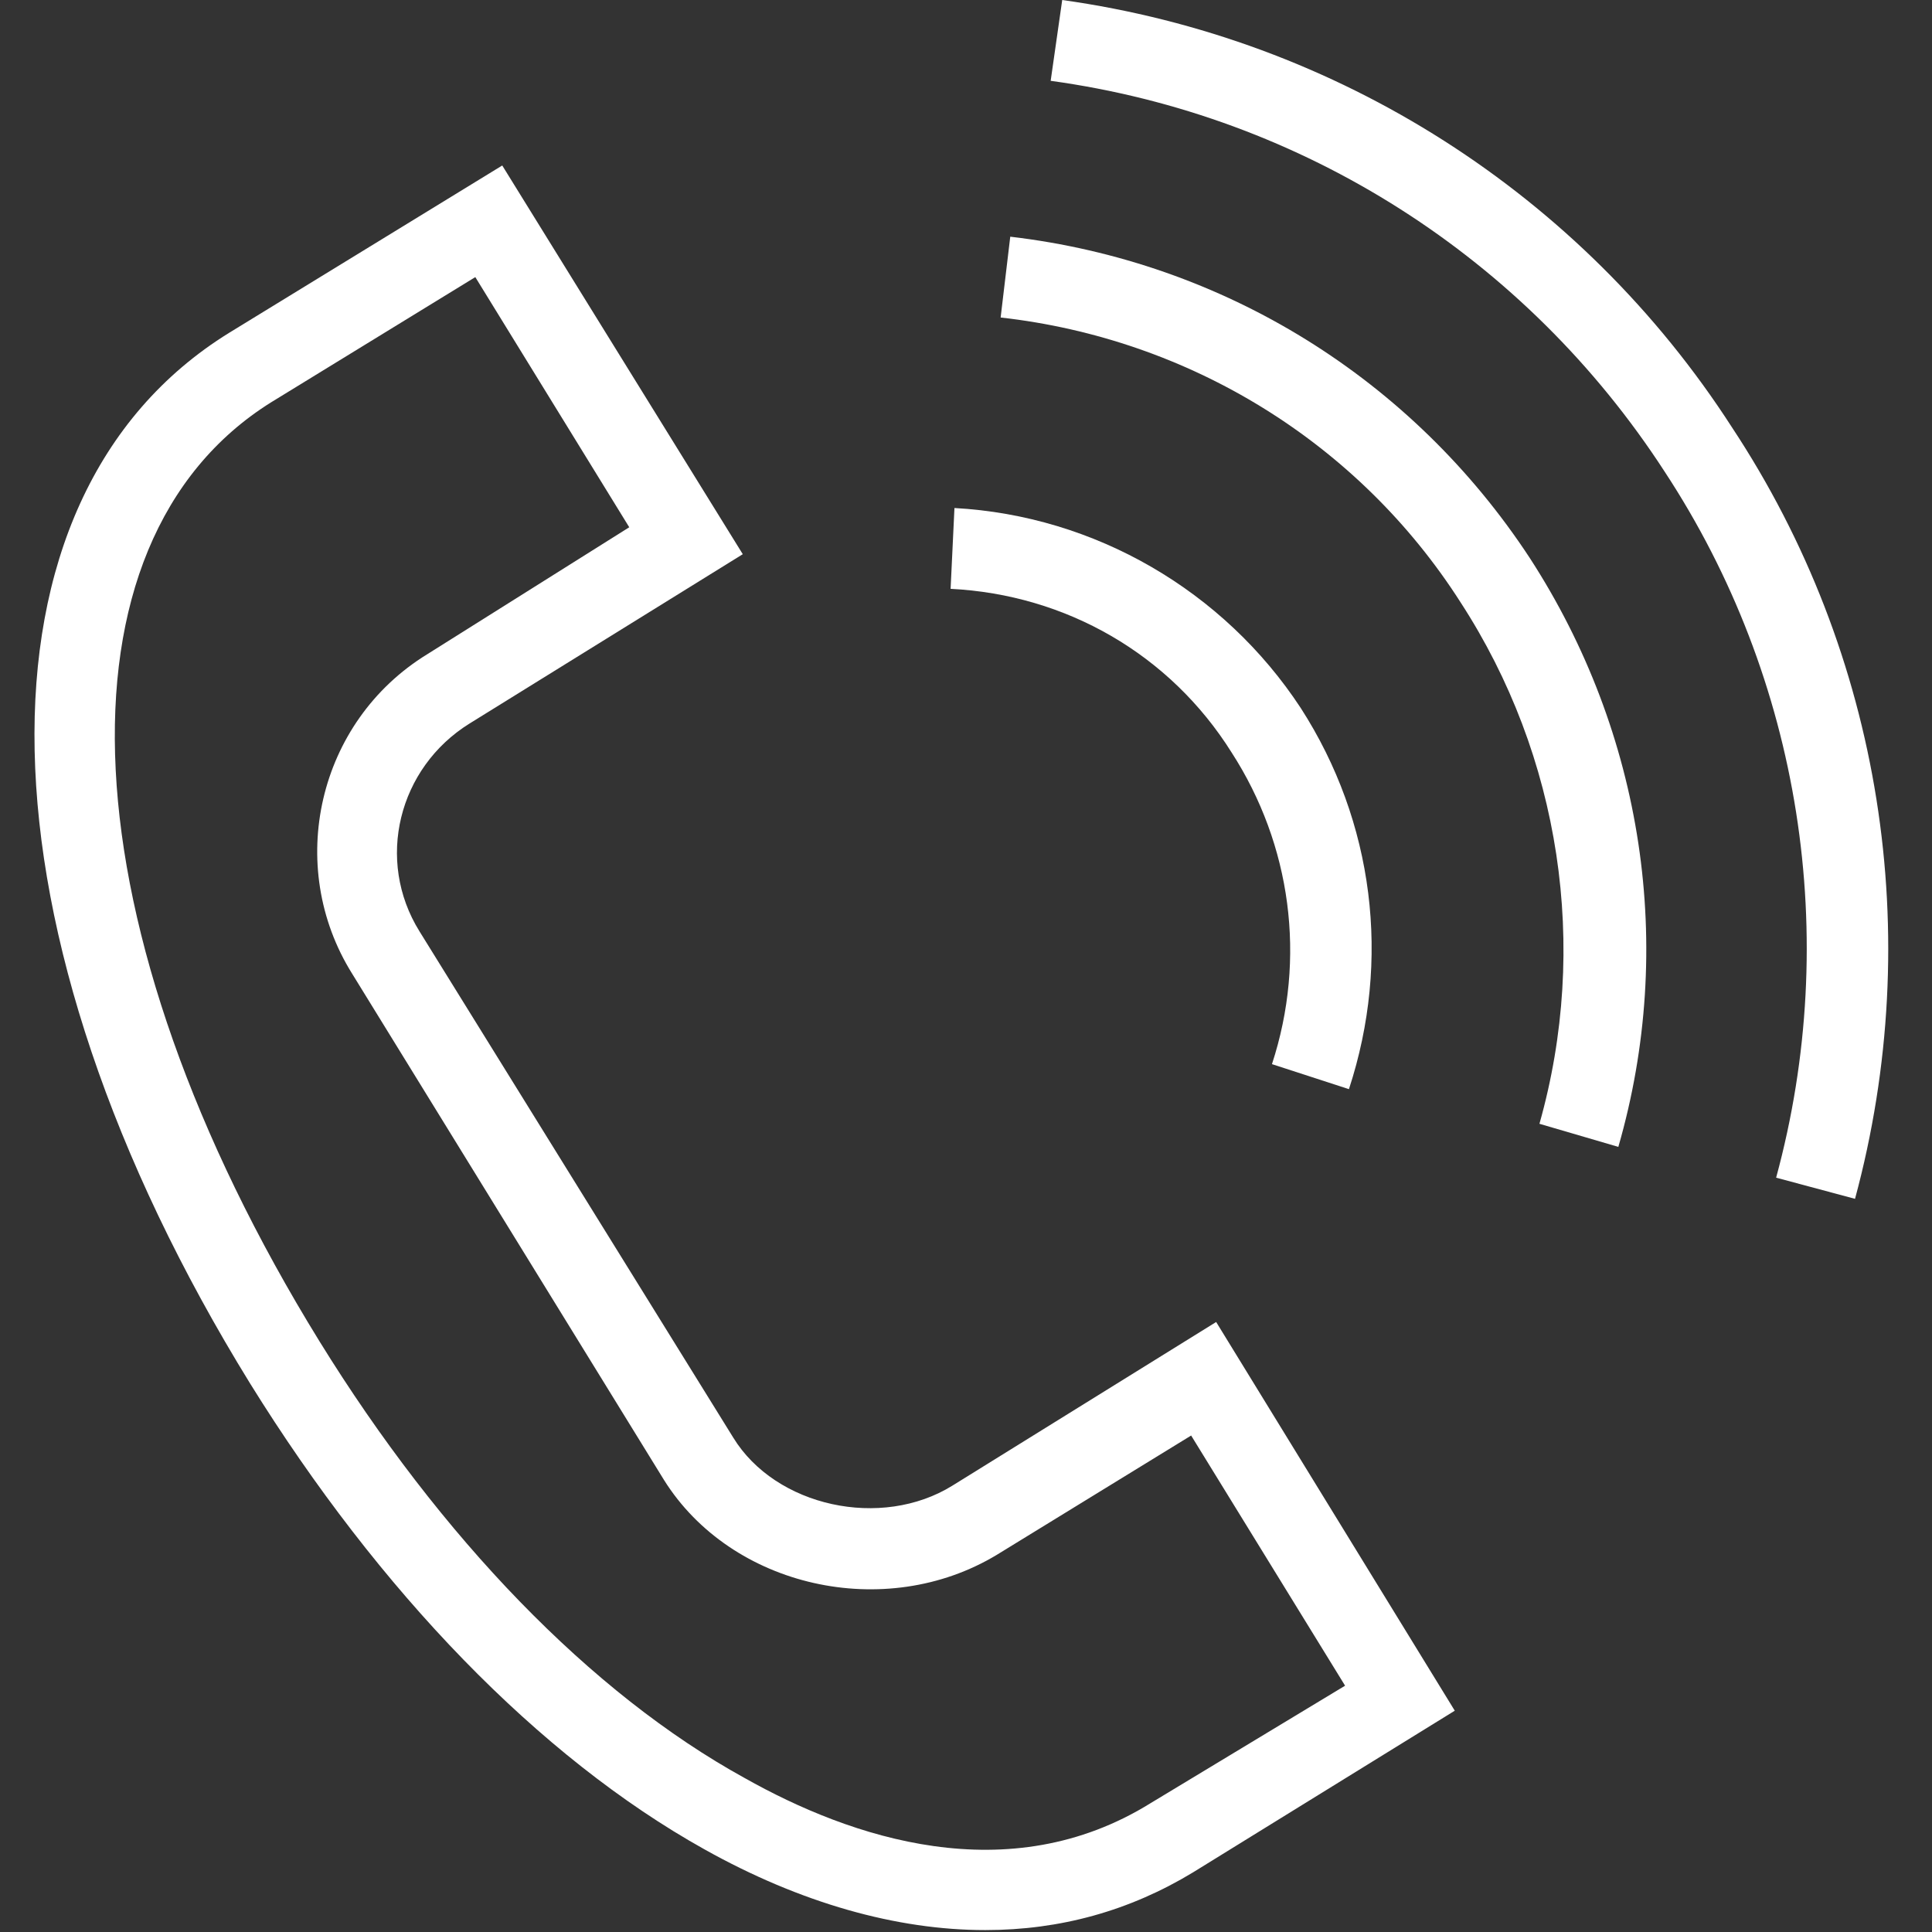<?xml version="1.0" encoding="UTF-8"?> <!-- Generator: Adobe Illustrator 24.1.2, SVG Export Plug-In . SVG Version: 6.00 Build 0) --> <svg xmlns="http://www.w3.org/2000/svg" xmlns:xlink="http://www.w3.org/1999/xlink" id="Layer_1" x="0px" y="0px" viewBox="0 0 100.4 100.4" style="enable-background:new 0 0 100.4 100.4;" xml:space="preserve"><rect x="0" y="0" width="100.4" height="100.4" fill="#333333" stroke="none"/> <style type="text/css"> .st0{fill:#FFFFFF;} </style> <g> <path class="st0" d="M49.5,77.2c-3.7,2.3-9.2,1.1-11.4-2.5L21.8,48.4c-2.3-3.7-1.1-8.5,2.6-10.8l-1.1-1.8l1.1,1.8l14.2-8.8 L26.1,8.6l-14.2,8.7l0,0C-2,25.9-1.5,48.4,13,71.9c6.7,10.8,15,19.4,23.6,24.2c5,2.8,10,4.2,14.6,4.2c3.9,0,7.5-1,10.8-3l13.6-8.4 L63.2,68.7L49.5,77.2z M59.8,93.7c-7.4,4.6-15.6,1.8-21.1-1.3C30.7,88,22.9,79.9,16.6,69.7C3.4,48.3,2.4,28.2,14.1,20.9L13,19.1 l1.1,1.8l10.6-6.5l8,13L22.2,34l0,0c-5.7,3.5-7.4,11-3.9,16.6l16.2,26.3c3.5,5.6,11.5,7.4,17.3,3.9l10.1-6.2l8,13L59.8,93.7z"></path> <path class="st0" d="M64,39.1c3.1,4.8,3.9,10.7,2.1,16.2l4,1.3c2.2-6.7,1.3-13.9-2.5-19.8c-4-6.1-10.7-10-18-10.4l-0.2,4.2 C55.4,30.9,60.8,34,64,39.1z"></path> <path class="st0" d="M52.5,12.3L52,16.5c9.8,1.1,18.6,6.5,23.9,14.8c5.2,8,6.7,17.9,4.1,27.1l4.1,1.2c3-10.4,1.3-21.5-4.6-30.6 C73.4,19.7,63.6,13.6,52.5,12.3z"></path> <path class="st0" d="M90,22.2C82.2,10.1,69.5,2,55.2,0l-0.6,4.2C67.7,6,79.3,13.4,86.5,24.5c7.1,10.8,9.2,24.2,5.8,36.7l4.1,1.1 C100.1,48.6,97.8,34,90,22.2z"></path> </g> </svg> 